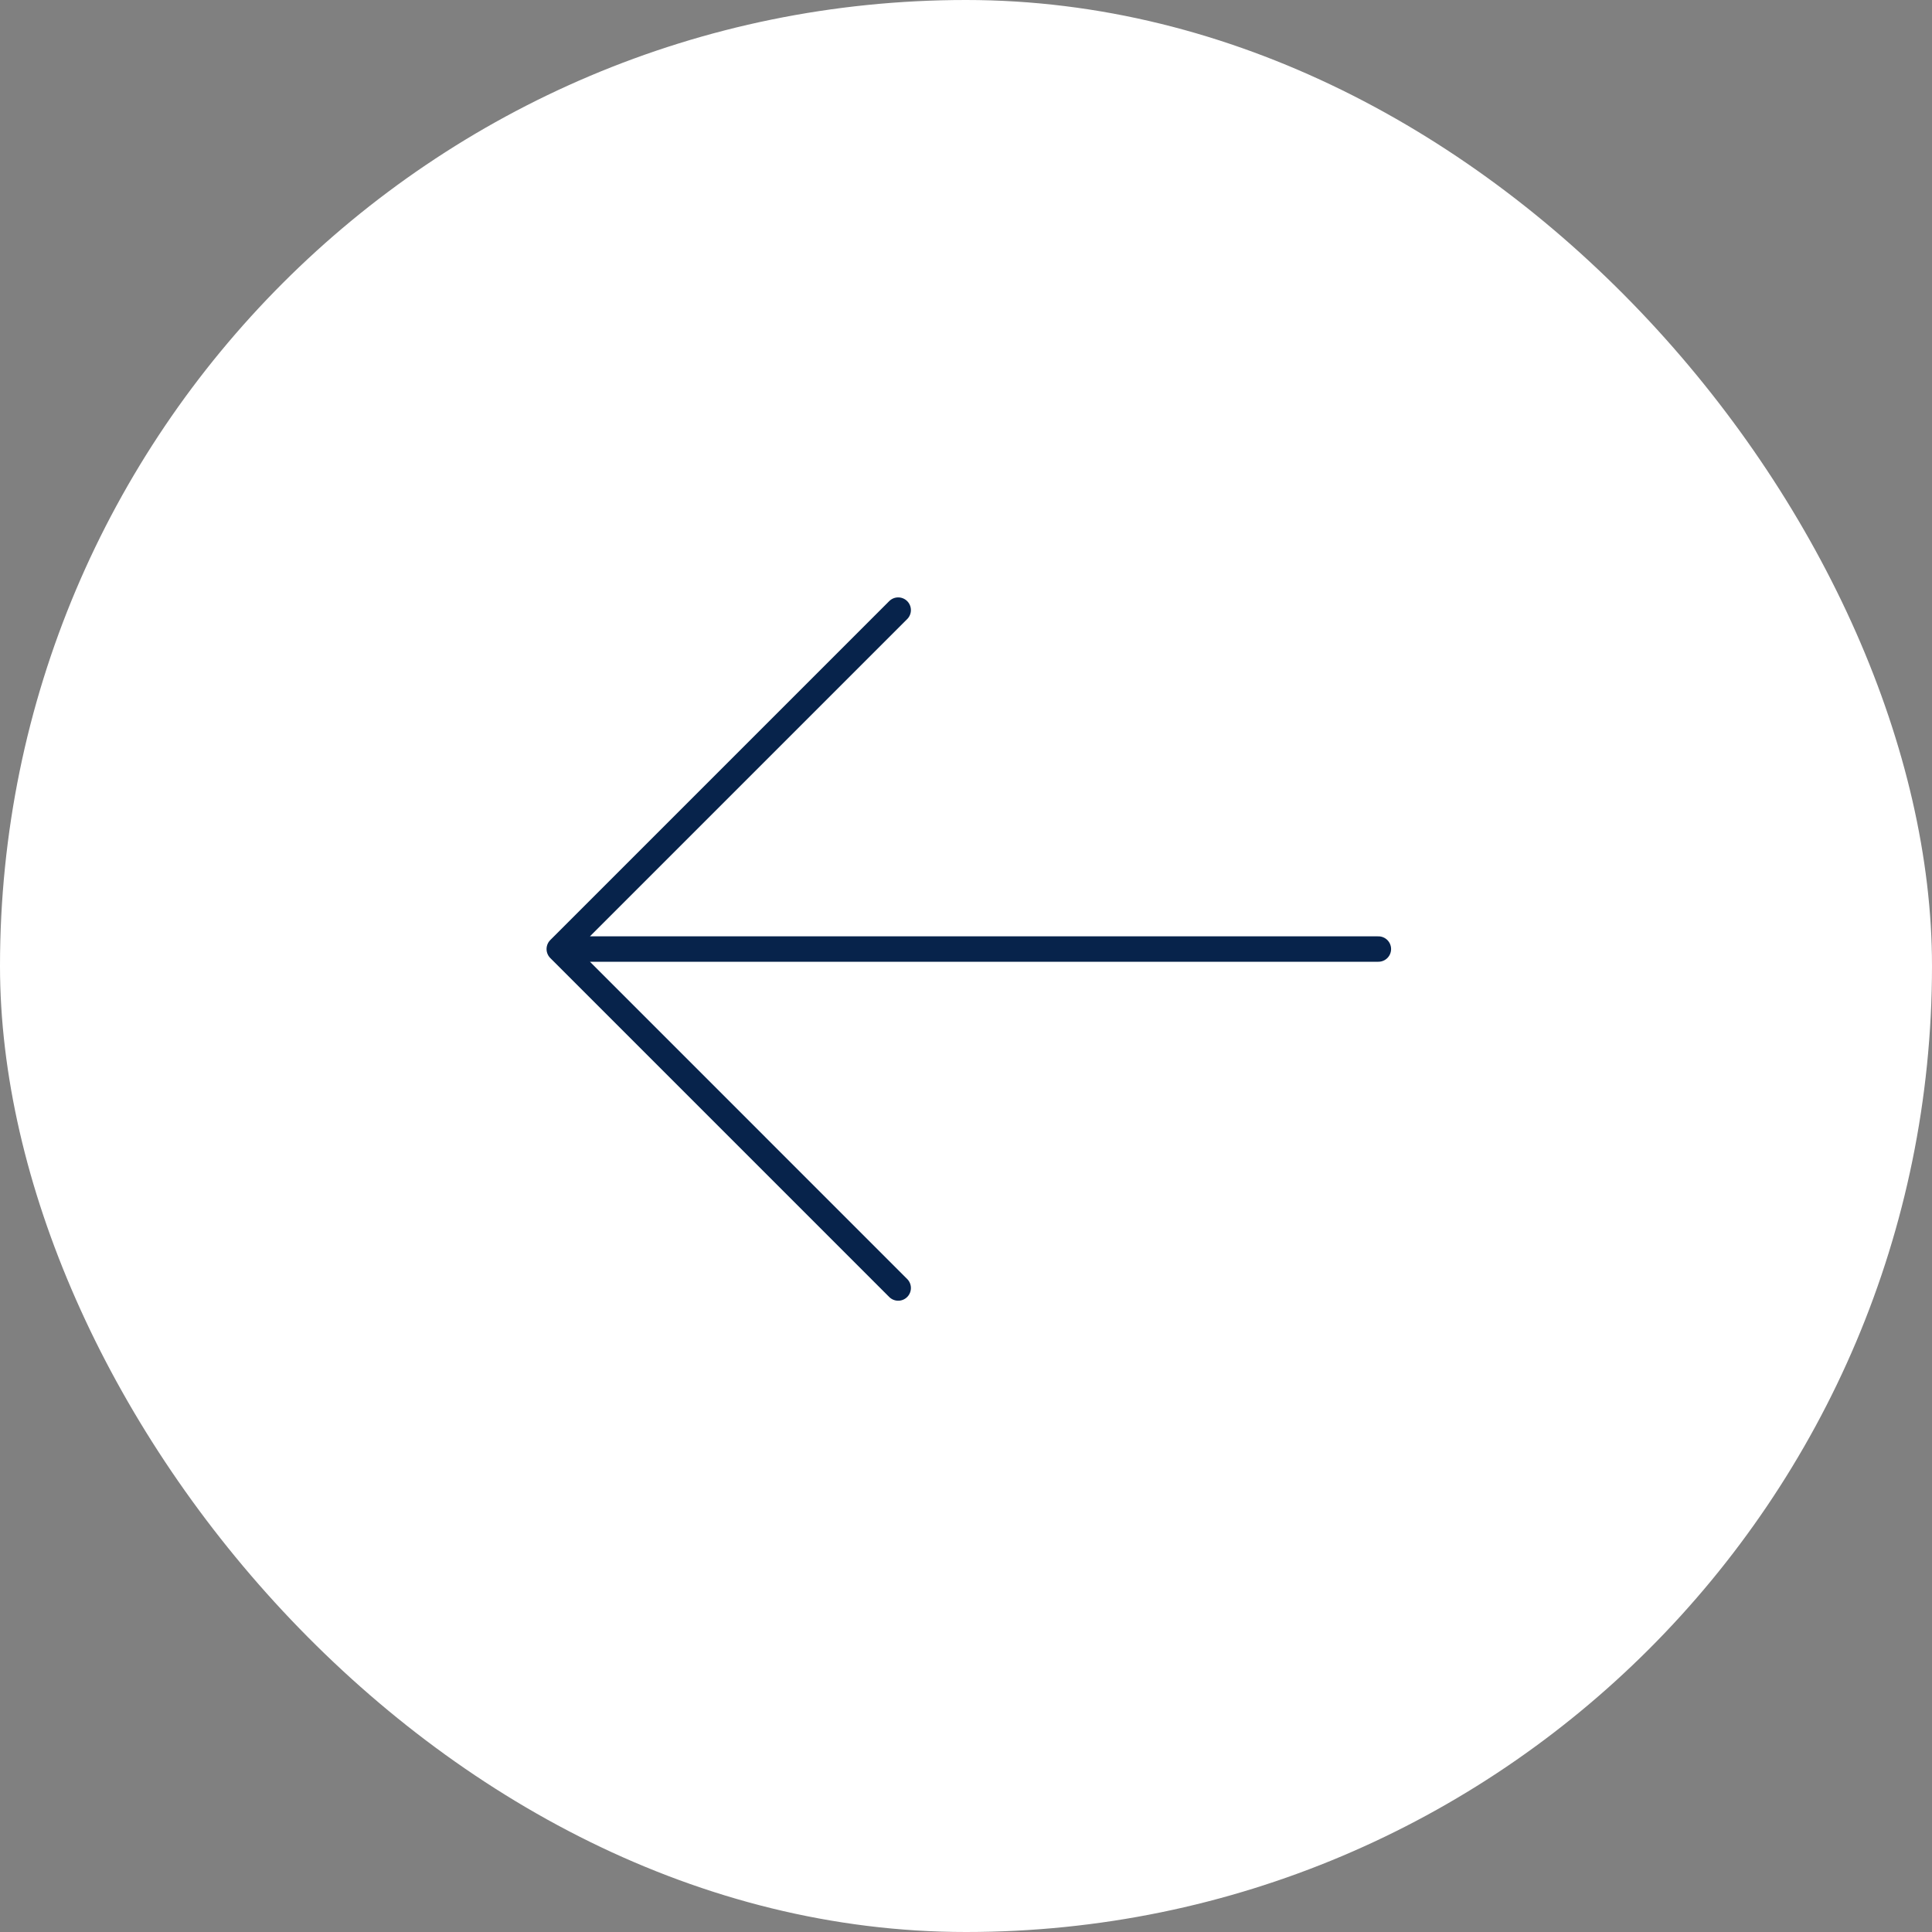 <svg width="76" height="76" viewBox="0 0 76 76" fill="none" xmlns="http://www.w3.org/2000/svg">
<rect x="0" y="0" width="76" height="76" fill="#808080" stroke="none"/>
<rect width="76" height="76" rx="38" fill="white"/>
<path d="M35.333 24L22 37.333M22 37.333L35.333 50.667M22 37.333H54.222" stroke="#07234B" stroke-linecap="round"/>
</svg>
